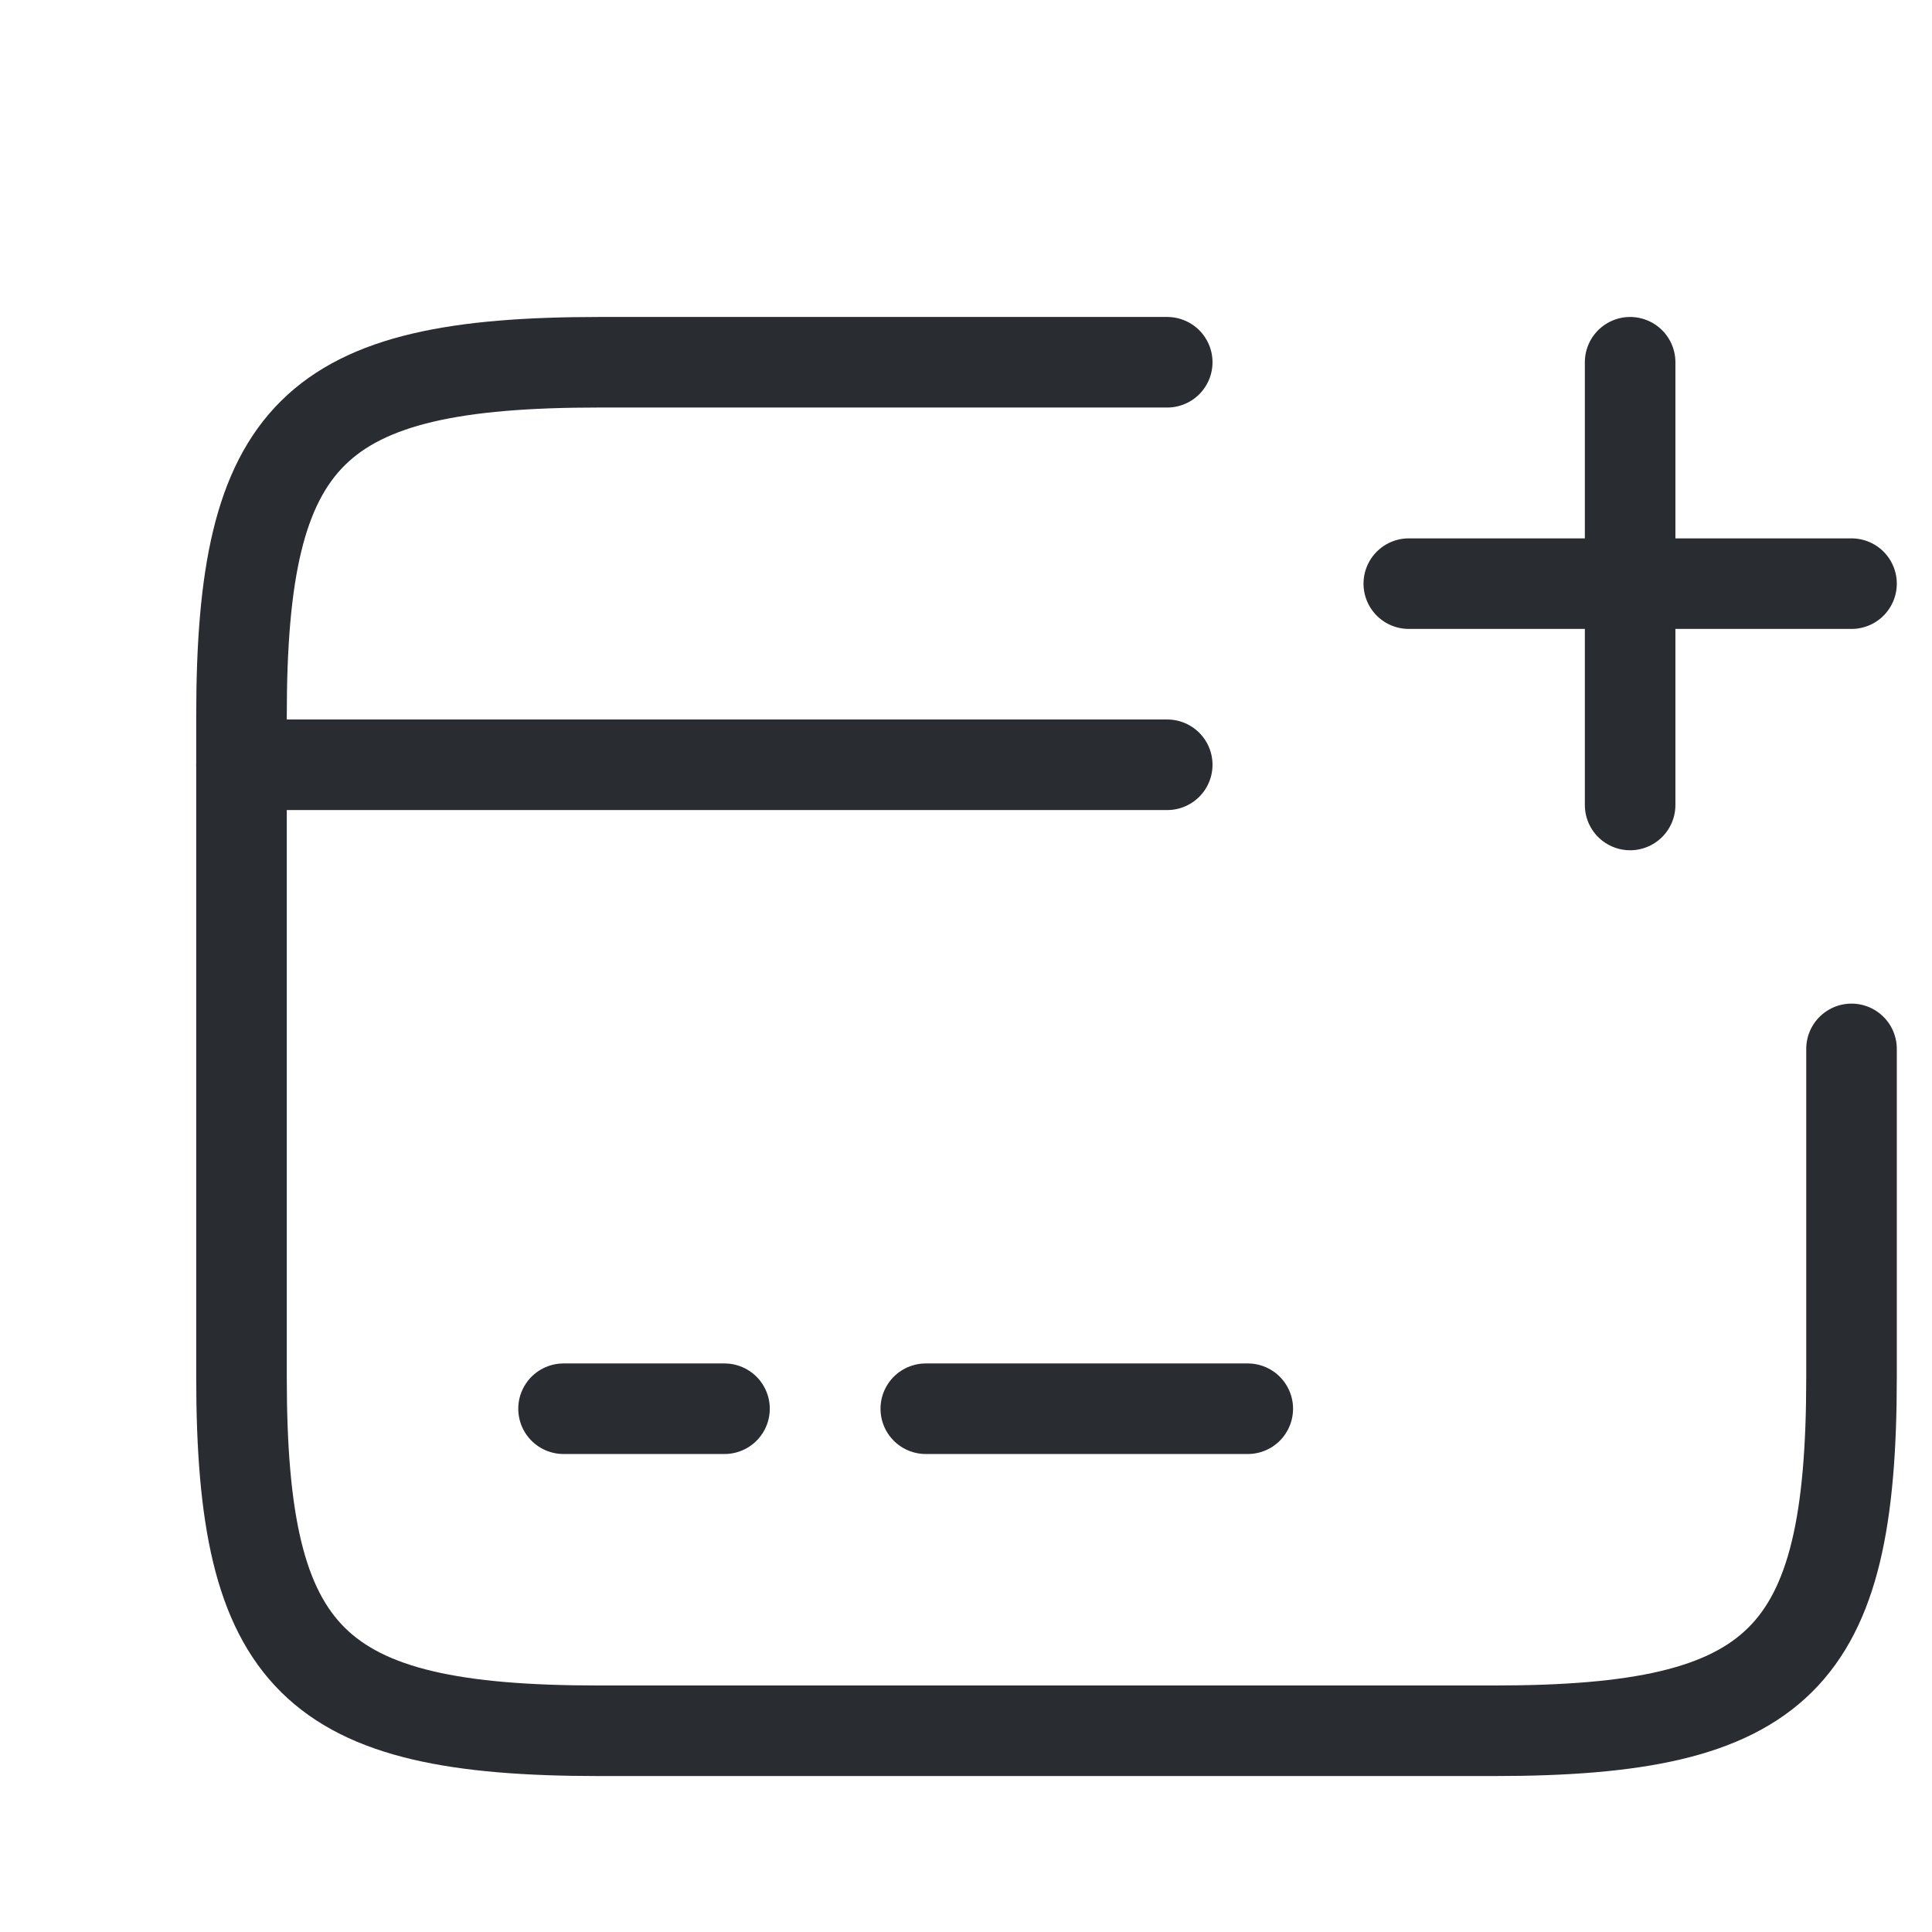 <svg width="32" height="32" viewBox="0 0 32 32" fill="none" xmlns="http://www.w3.org/2000/svg">
<path d="M4 12.667H19.333" stroke="#292D32" stroke-width="1.5" stroke-miterlimit="10" stroke-linecap="round" stroke-linejoin="round"/>
<path d="M9.334 23.333H12" stroke="#292D32" stroke-width="1.5" stroke-miterlimit="10" stroke-linecap="round" stroke-linejoin="round"/>
<path d="M15.334 23.333H20.667" stroke="#292D32" stroke-width="1.5" stroke-miterlimit="10" stroke-linecap="round" stroke-linejoin="round"/>
<path d="M30.667 17.373V22.813C30.667 27.493 29.48 28.667 24.747 28.667H9.92C5.187 28.667 4 27.493 4 22.813V11.853C4 7.173 5.187 6 9.92 6H19.333" stroke="#292D32" stroke-width="1.5" stroke-linecap="round" stroke-linejoin="round"/>
<path d="M23.334 9.667H30.667" stroke="#292D32" stroke-width="1.5" stroke-linecap="round"/>
<path d="M27 13.333V6" stroke="#292D32" stroke-width="1.5" stroke-linecap="round"/>
</svg>
